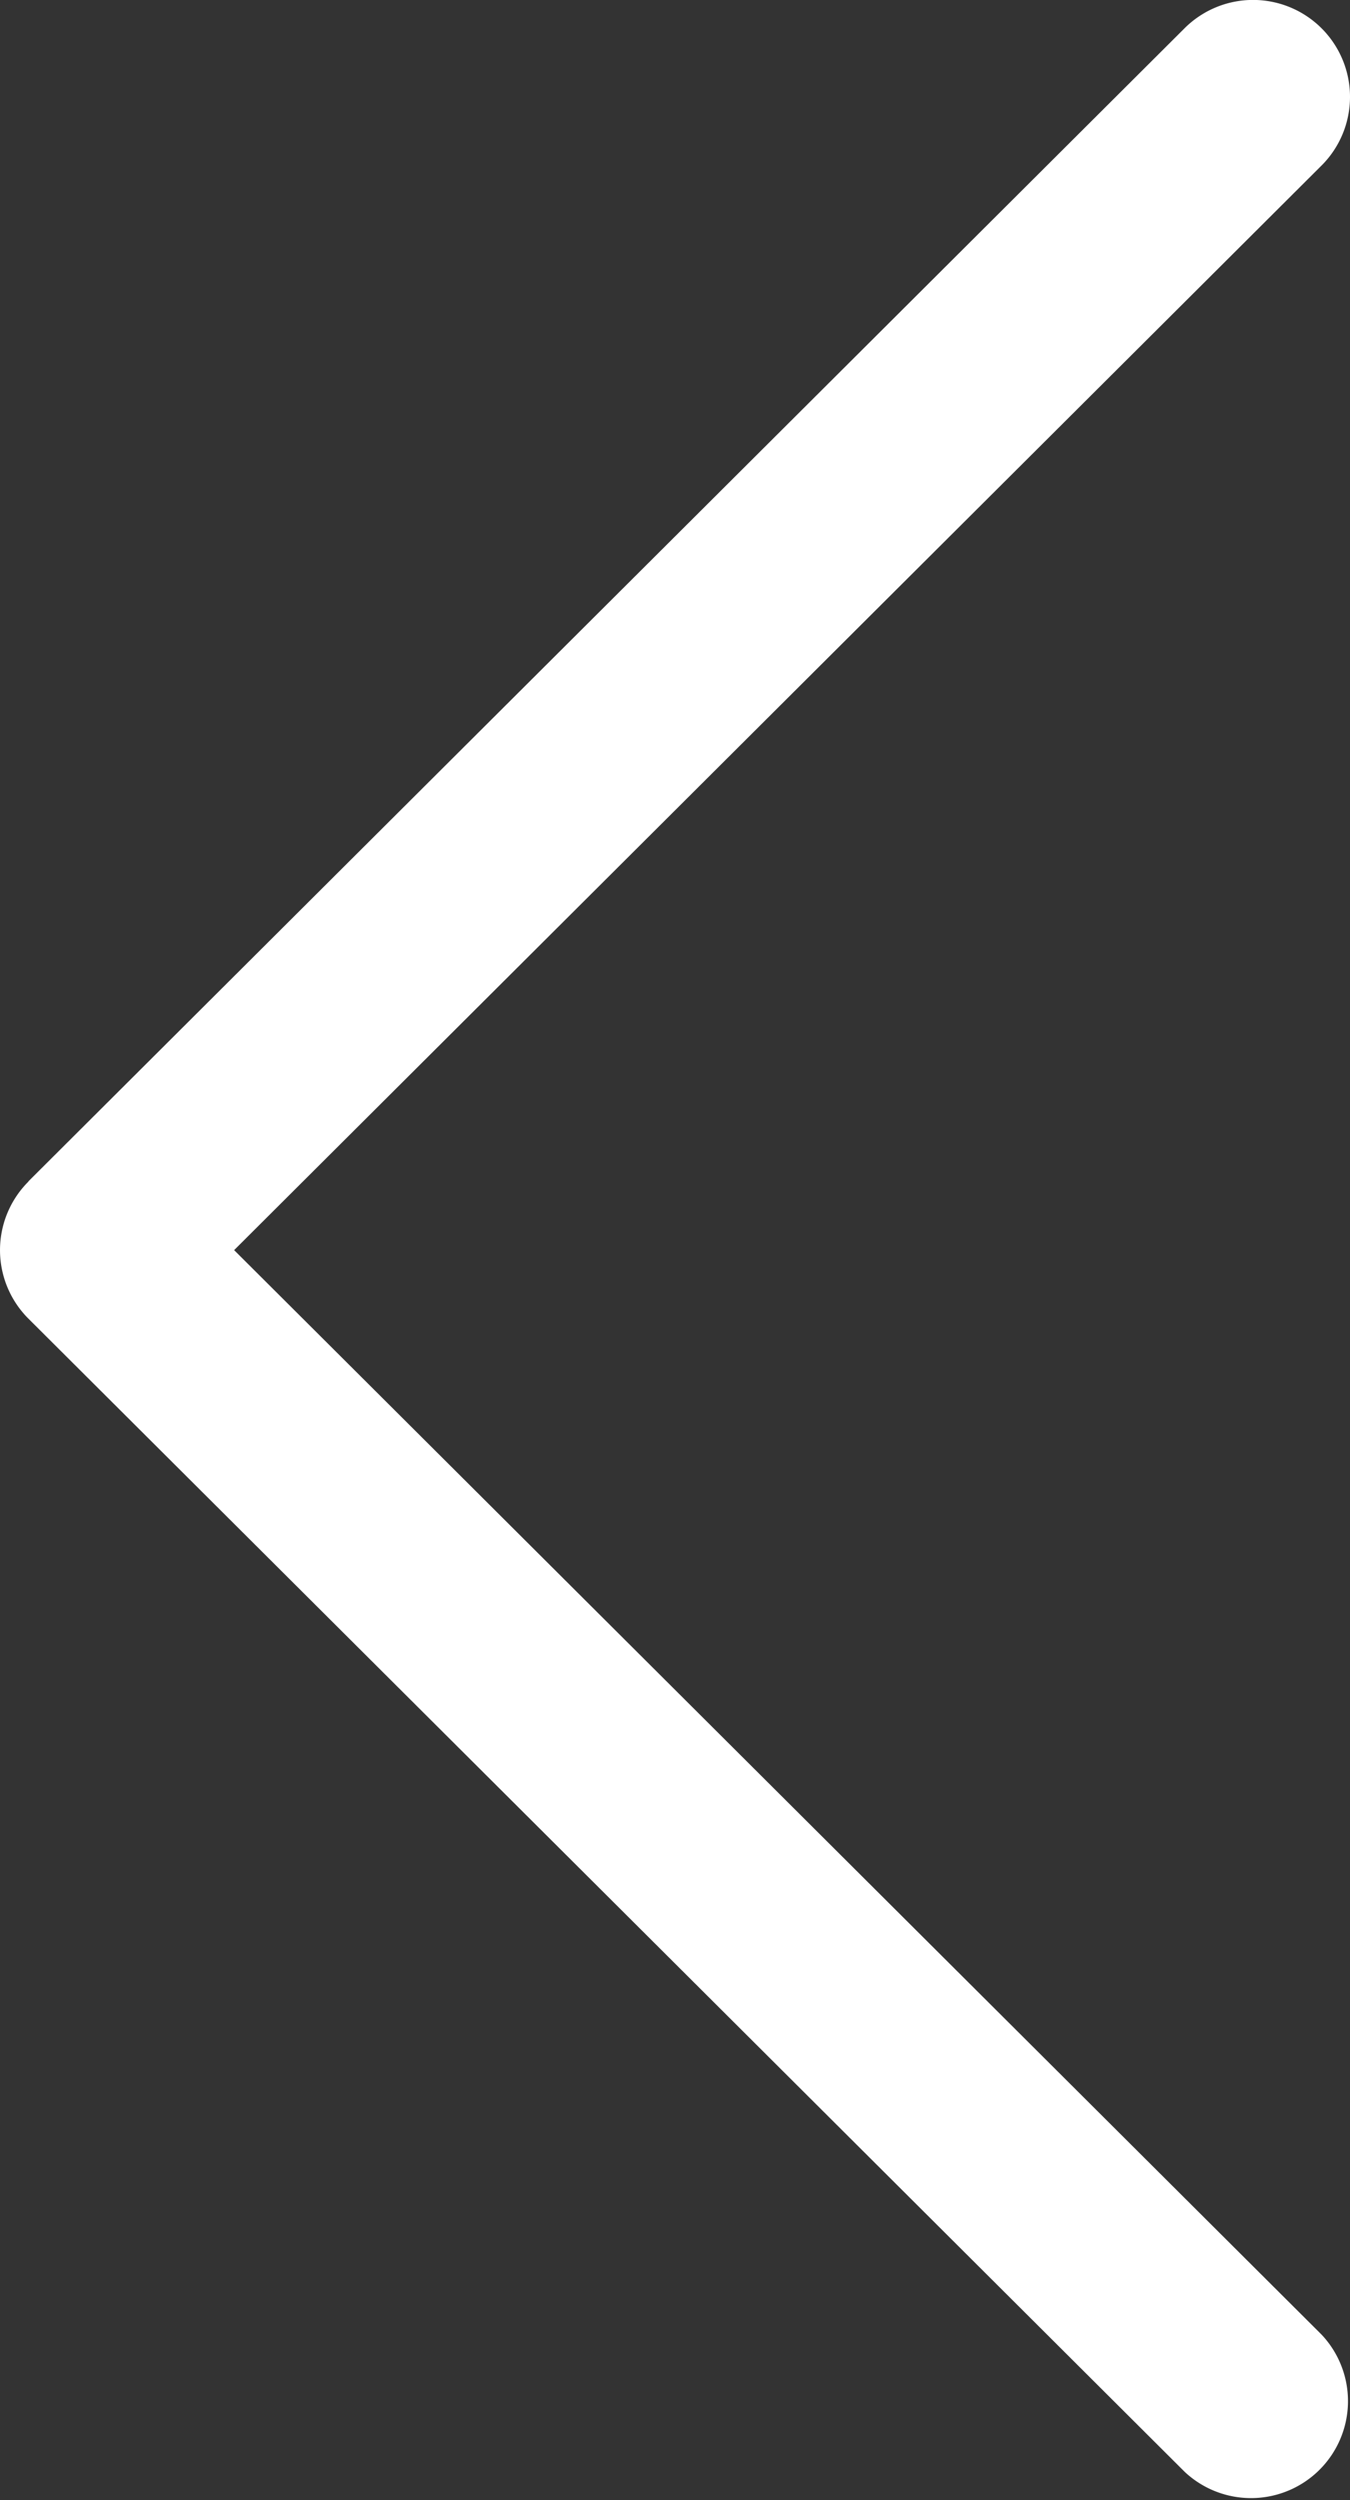 <svg xmlns="http://www.w3.org/2000/svg" width="10.471" height="19.389" viewBox="0 0 10.471 19.389">
  <rect x="0" y="0" width="10.471" height="19.389" fill="#333333" stroke="none"/>
  <g id="next" transform="translate(10.471 19.389) rotate(180)">
    <g id="Grupo_24" data-name="Grupo 24" transform="translate(0 0)">
      <path id="Trazado_81" data-name="Trazado 81" d="M10.251,10.227,1.283,19.17A.752.752,0,1,1,.221,18.105L8.655,9.694.221,1.284A.752.752,0,0,1,1.282.219l8.968,8.943a.751.751,0,0,1,0,1.064Z" fill="#fff"/>
    </g>
  </g>
</svg>
